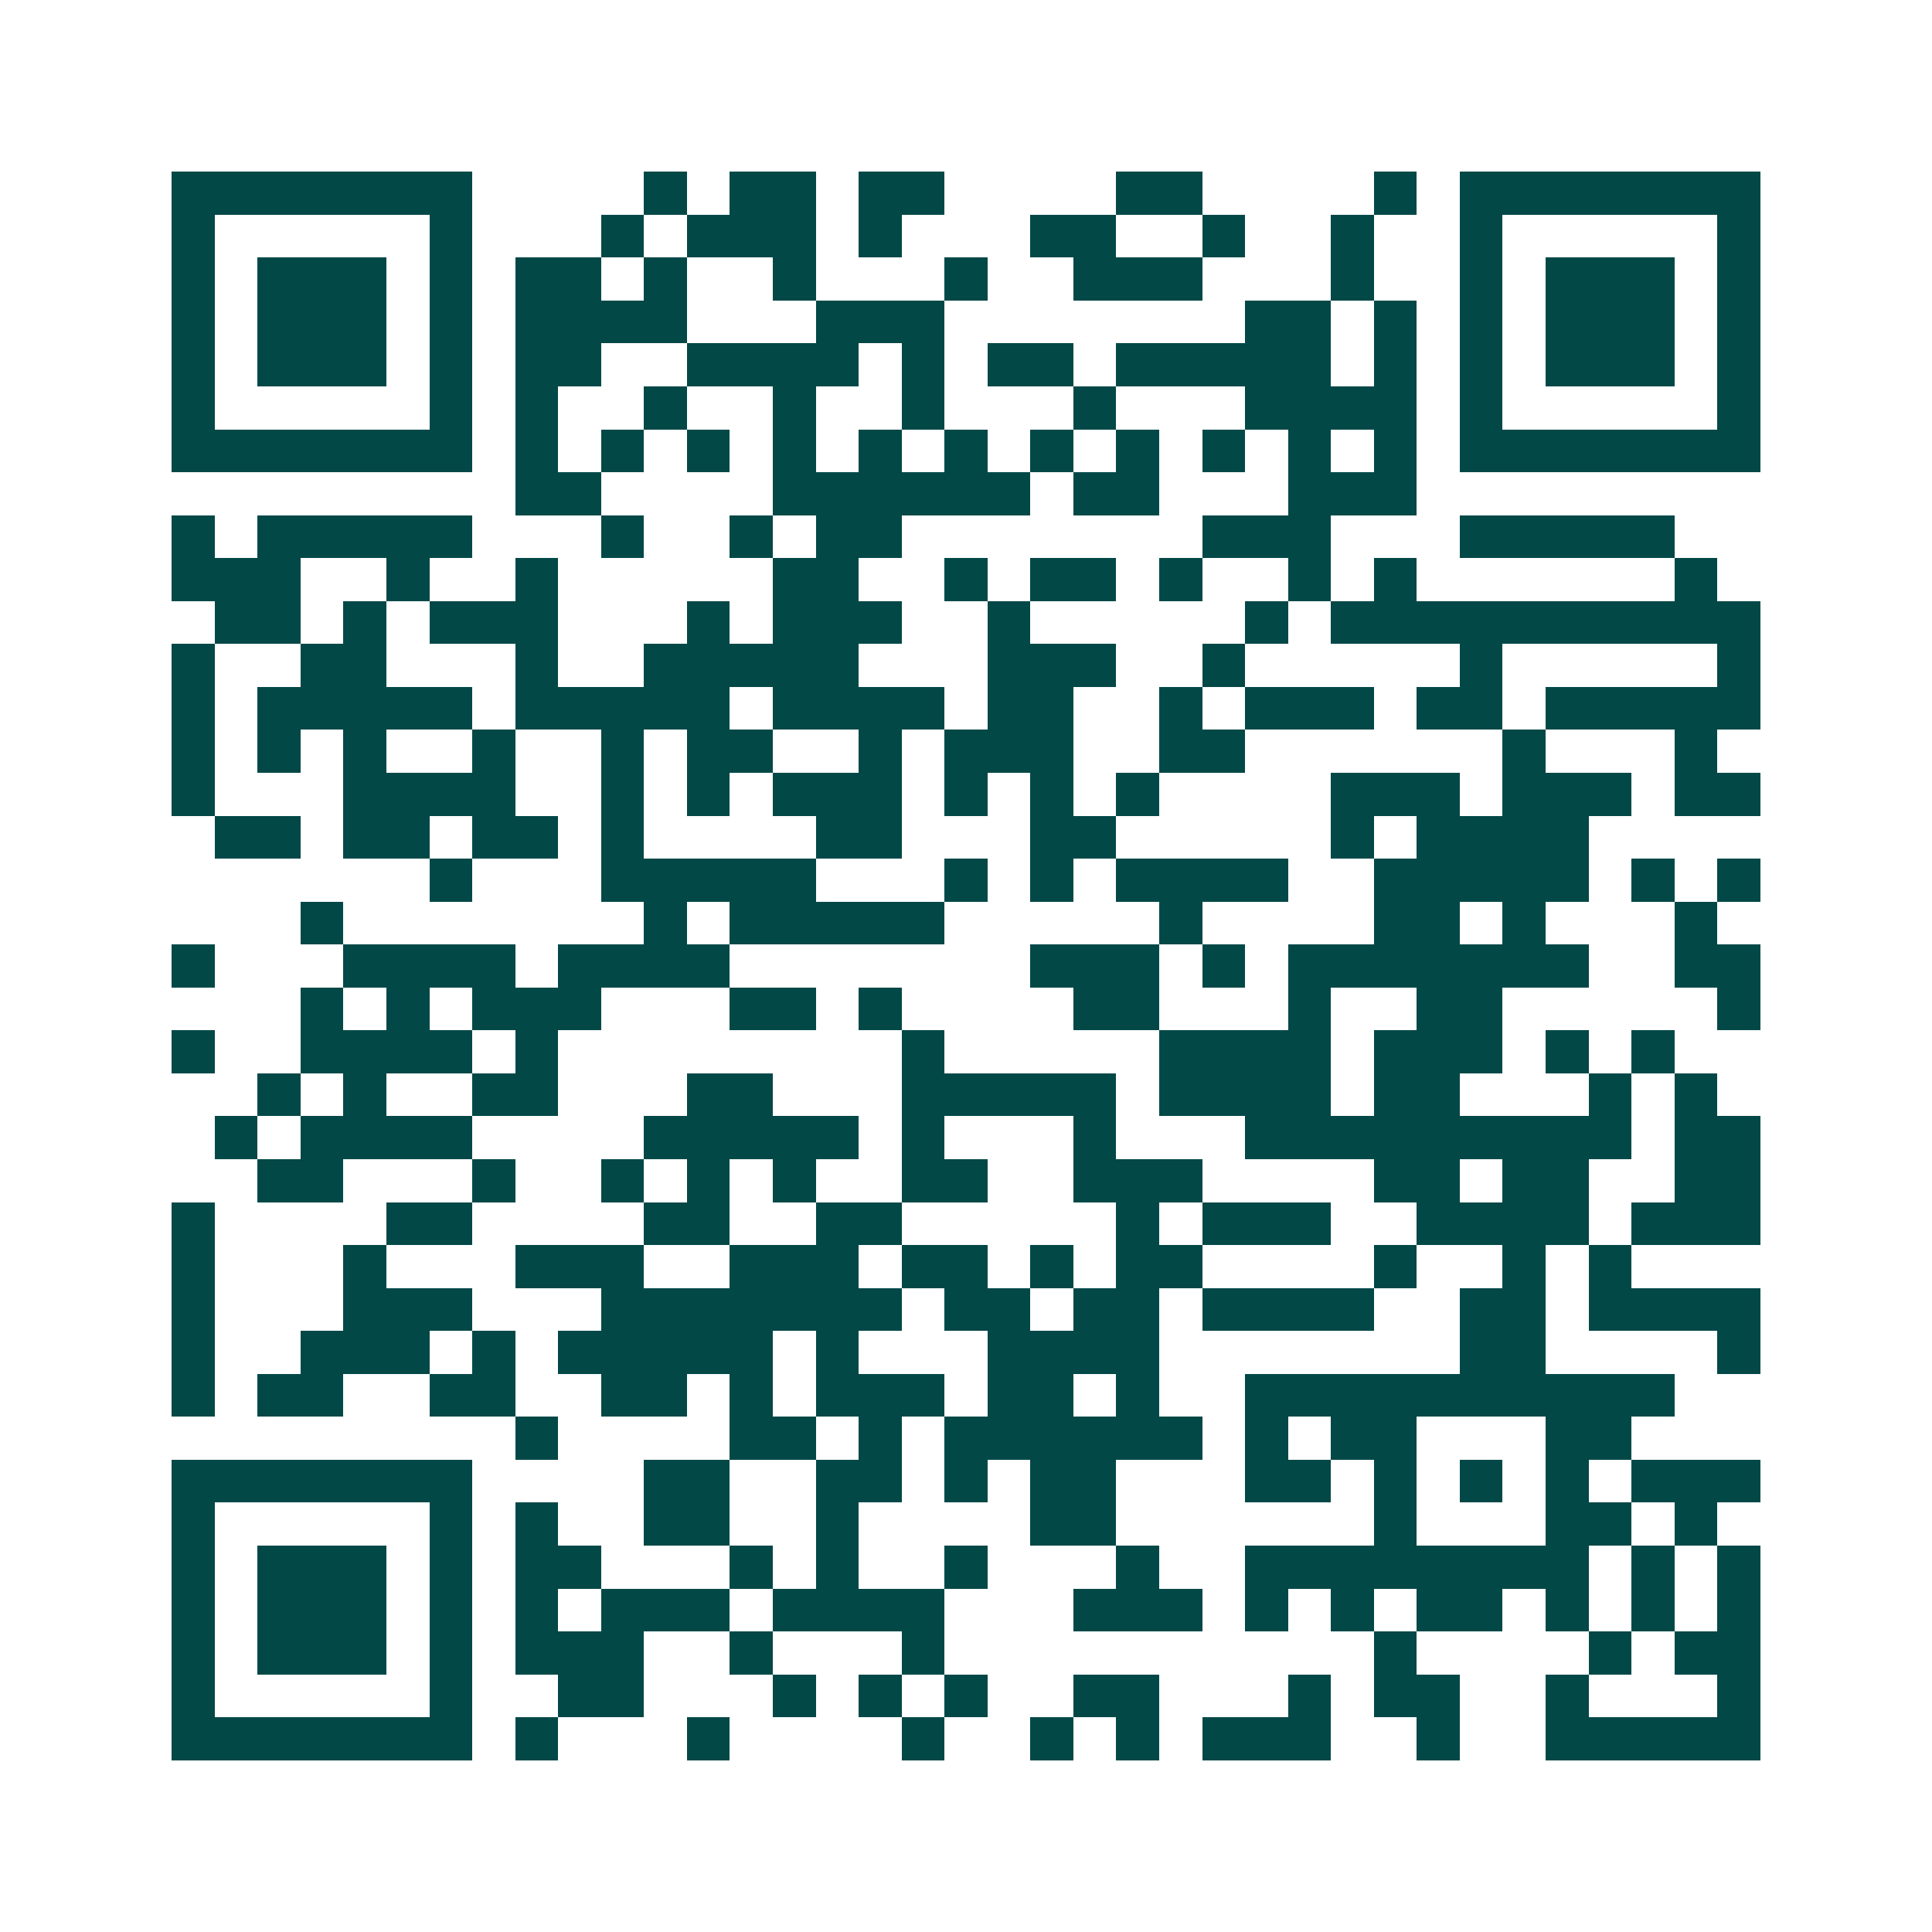 <svg xmlns="http://www.w3.org/2000/svg" width="200" height="200" viewBox="0 0 45 45" shape-rendering="crispEdges"><path fill="#ffffff" d="M0 0h45v45H0z"/><path stroke="#014847" d="M4 4.5h7m4 0h1m1 0h2m1 0h2m4 0h2m4 0h1m1 0h7M4 5.5h1m5 0h1m3 0h1m1 0h3m1 0h1m3 0h2m2 0h1m2 0h1m2 0h1m5 0h1M4 6.5h1m1 0h3m1 0h1m1 0h2m1 0h1m2 0h1m3 0h1m2 0h3m3 0h1m2 0h1m1 0h3m1 0h1M4 7.5h1m1 0h3m1 0h1m1 0h4m3 0h3m7 0h2m1 0h1m1 0h1m1 0h3m1 0h1M4 8.5h1m1 0h3m1 0h1m1 0h2m2 0h4m1 0h1m1 0h2m1 0h5m1 0h1m1 0h1m1 0h3m1 0h1M4 9.5h1m5 0h1m1 0h1m2 0h1m2 0h1m2 0h1m3 0h1m3 0h4m1 0h1m5 0h1M4 10.5h7m1 0h1m1 0h1m1 0h1m1 0h1m1 0h1m1 0h1m1 0h1m1 0h1m1 0h1m1 0h1m1 0h1m1 0h7M12 11.5h2m4 0h6m1 0h2m3 0h3M4 12.5h1m1 0h5m3 0h1m2 0h1m1 0h2m7 0h3m3 0h5M4 13.5h3m2 0h1m2 0h1m5 0h2m2 0h1m1 0h2m1 0h1m2 0h1m1 0h1m6 0h1M5 14.5h2m1 0h1m1 0h3m3 0h1m1 0h3m2 0h1m5 0h1m1 0h10M4 15.5h1m2 0h2m3 0h1m2 0h5m3 0h3m2 0h1m5 0h1m5 0h1M4 16.5h1m1 0h5m1 0h5m1 0h4m1 0h2m2 0h1m1 0h3m1 0h2m1 0h5M4 17.5h1m1 0h1m1 0h1m2 0h1m2 0h1m1 0h2m2 0h1m1 0h3m2 0h2m6 0h1m3 0h1M4 18.5h1m3 0h4m2 0h1m1 0h1m1 0h3m1 0h1m1 0h1m1 0h1m4 0h3m1 0h3m1 0h2M5 19.5h2m1 0h2m1 0h2m1 0h1m4 0h2m3 0h2m5 0h1m1 0h4M10 20.5h1m3 0h5m3 0h1m1 0h1m1 0h4m2 0h5m1 0h1m1 0h1M7 21.5h1m7 0h1m1 0h5m5 0h1m4 0h2m1 0h1m3 0h1M4 22.5h1m3 0h4m1 0h4m7 0h3m1 0h1m1 0h7m2 0h2M7 23.5h1m1 0h1m1 0h3m3 0h2m1 0h1m4 0h2m3 0h1m2 0h2m5 0h1M4 24.5h1m2 0h4m1 0h1m8 0h1m5 0h4m1 0h3m1 0h1m1 0h1M6 25.5h1m1 0h1m2 0h2m3 0h2m3 0h5m1 0h4m1 0h2m3 0h1m1 0h1M5 26.5h1m1 0h4m4 0h5m1 0h1m3 0h1m3 0h9m1 0h2M6 27.5h2m3 0h1m2 0h1m1 0h1m1 0h1m2 0h2m2 0h3m4 0h2m1 0h2m2 0h2M4 28.5h1m4 0h2m4 0h2m2 0h2m5 0h1m1 0h3m2 0h4m1 0h3M4 29.5h1m3 0h1m3 0h3m2 0h3m1 0h2m1 0h1m1 0h2m4 0h1m2 0h1m1 0h1M4 30.5h1m3 0h3m3 0h7m1 0h2m1 0h2m1 0h4m2 0h2m1 0h4M4 31.5h1m2 0h3m1 0h1m1 0h5m1 0h1m3 0h4m7 0h2m4 0h1M4 32.5h1m1 0h2m2 0h2m2 0h2m1 0h1m1 0h3m1 0h2m1 0h1m2 0h10M12 33.5h1m4 0h2m1 0h1m1 0h6m1 0h1m1 0h2m3 0h2M4 34.5h7m4 0h2m2 0h2m1 0h1m1 0h2m3 0h2m1 0h1m1 0h1m1 0h1m1 0h3M4 35.5h1m5 0h1m1 0h1m2 0h2m2 0h1m4 0h2m6 0h1m3 0h2m1 0h1M4 36.5h1m1 0h3m1 0h1m1 0h2m3 0h1m1 0h1m2 0h1m3 0h1m2 0h8m1 0h1m1 0h1M4 37.5h1m1 0h3m1 0h1m1 0h1m1 0h3m1 0h4m3 0h3m1 0h1m1 0h1m1 0h2m1 0h1m1 0h1m1 0h1M4 38.5h1m1 0h3m1 0h1m1 0h3m2 0h1m3 0h1m10 0h1m4 0h1m1 0h2M4 39.5h1m5 0h1m2 0h2m3 0h1m1 0h1m1 0h1m2 0h2m3 0h1m1 0h2m2 0h1m3 0h1M4 40.5h7m1 0h1m3 0h1m4 0h1m2 0h1m1 0h1m1 0h3m2 0h1m2 0h5"/></svg>

